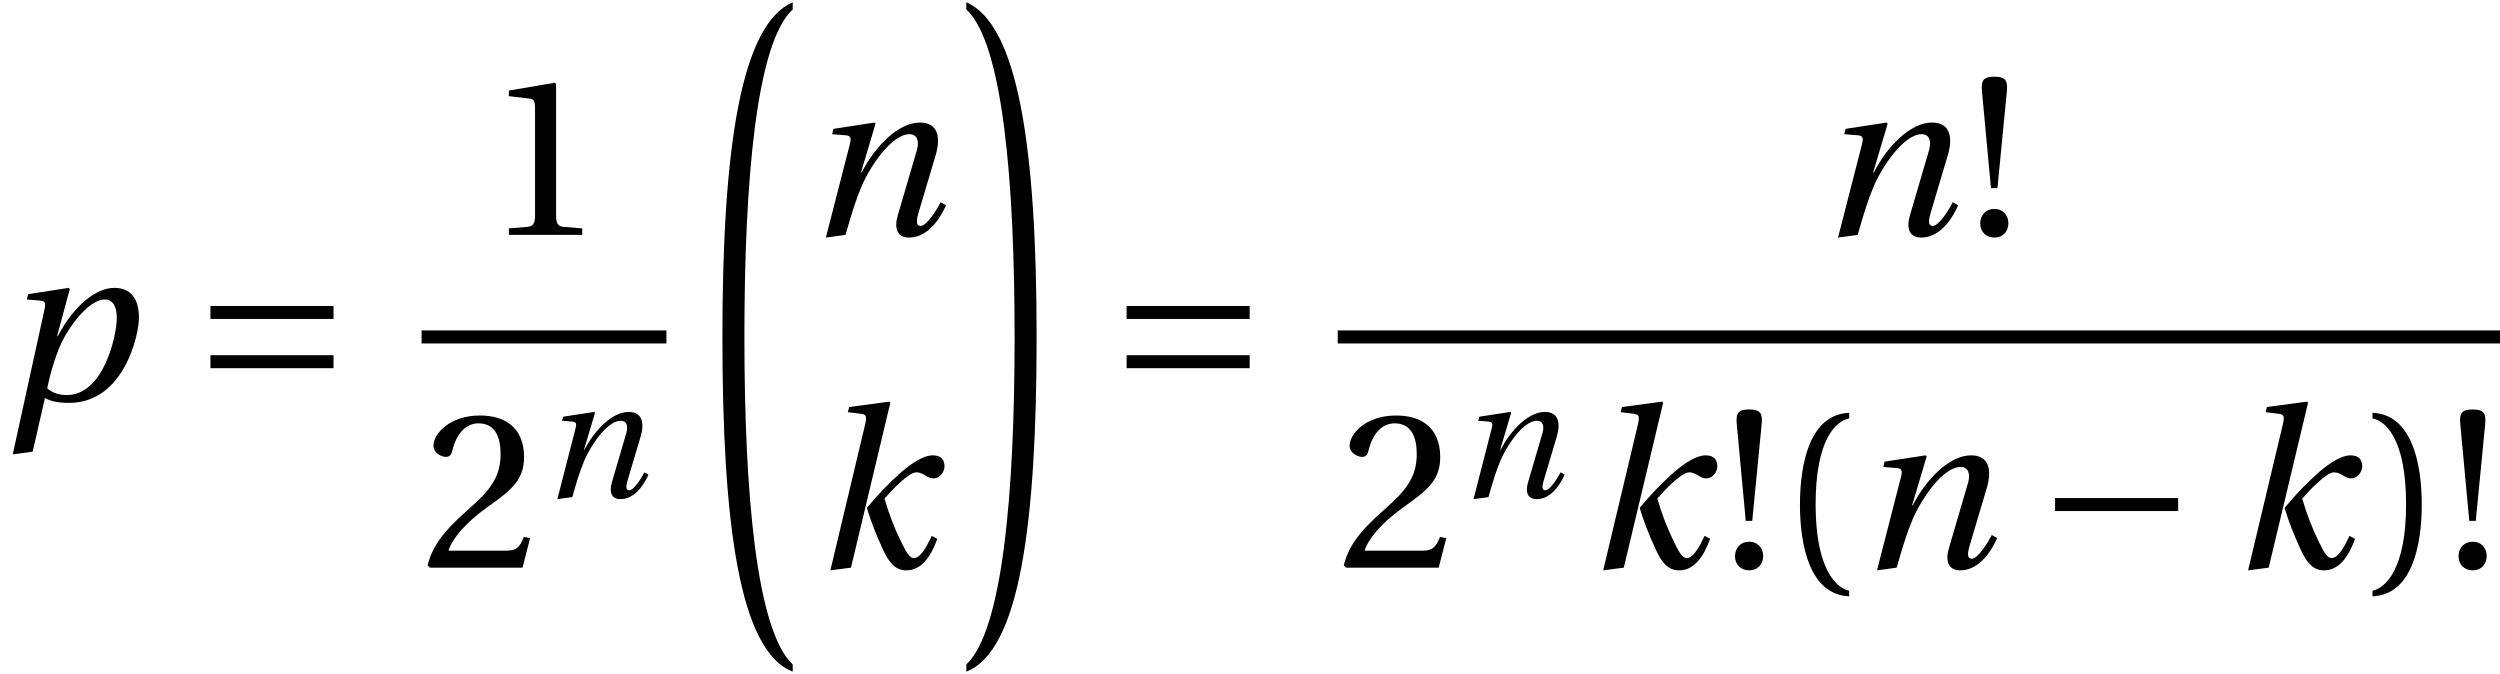 <?xml version='1.0' encoding='UTF-8'?>
<!-- This file was generated by dvisvgm 2.13.3 -->
<svg version='1.1' xmlns='http://www.w3.org/2000/svg' xmlns:xlink='http://www.w3.org/1999/xlink' width='111.703pt' height='30.109pt' viewBox='176.786 69.738 111.703 30.109'>
<defs>
<path id='g4-33' d='M1.21-7.069C.67-7.069 .62-6.849 .66-6.399L1.06-2.09H1.35L1.77-6.399C1.81-6.849 1.76-7.069 1.21-7.069ZM1.21 .12C1.6 .12 1.83-.15 1.84-.51C1.84-.88 1.6-1.16 1.21-1.16C.83-1.16 .58-.88 .58-.51C.58-.15 .83 .12 1.21 .12Z'/>
<path id='g4-40' d='M1.75-2.82C1.75-5.679 2.62-6.539 3.25-6.669V-6.919C1.5-6.849 1.05-4.679 1.05-2.82S1.5 1.21 3.25 1.28V1.03C2.67 .91 1.75 .06 1.75-2.82Z'/>
<path id='g4-41' d='M1.75-2.82C1.75 .06 .83 .91 .25 1.03V1.28C2 1.21 2.45-.96 2.45-2.82S2-6.849 .25-6.919V-6.669C.88-6.539 1.75-5.679 1.75-2.82Z'/>
<path id='g4-49' d='M4.37 0V-.29L3.53-.36C3.32-.38 3.2-.46 3.2-.85V-6.739L3.15-6.799L1.09-6.449V-6.199L2.02-6.089C2.19-6.069 2.26-5.989 2.26-5.699V-.85C2.26-.66 2.23-.54 2.17-.47C2.12-.4 2.04-.37 1.93-.36L1.09-.29V0H4.37Z'/>
<path id='g4-50' d='M4.849-1.32L4.569-1.37C4.36-.83 4.16-.76 3.76-.76H1.2C1.36-1.28 1.95-1.99 2.88-2.66C3.84-3.36 4.579-3.81 4.579-4.929C4.579-6.319 3.66-6.799 2.61-6.799C1.24-6.799 .53-5.969 .53-5.449C.53-5.109 .91-4.949 1.08-4.949C1.26-4.949 1.33-5.049 1.37-5.219C1.53-5.899 1.92-6.449 2.54-6.449C3.31-6.449 3.53-5.799 3.53-5.069C3.53-4 2.99-3.4 2.12-2.63C.89-1.56 .46-.88 .27-.1L.37 0H4.509L4.849-1.32Z'/>
<path id='g2-161' d='M6.349-2.53V-3.11H.85V-2.53H6.349Z'/>
<path id='g2-198' d='M6.349-1.43V-2.01H.85V-1.43H6.349ZM6.349-3.63V-4.21H.85V-3.63H6.349Z'/>
<use id='g14-107' xlink:href='#g9-107' transform='scale(1.319)'/>
<use id='g14-110' xlink:href='#g9-110' transform='scale(1.319)'/>
<use id='g14-112' xlink:href='#g9-112' transform='scale(1.319)'/>
<use id='g16-33' xlink:href='#g4-33'/>
<use id='g16-40' xlink:href='#g4-40'/>
<use id='g16-41' xlink:href='#g4-41'/>
<use id='g16-49' xlink:href='#g4-49'/>
<use id='g16-50' xlink:href='#g4-50'/>
<path id='g9-107' d='M1.395 0L2.728-5.586L2.691-5.624L1.334-5.442L1.288-5.267L1.72-5.214C1.91-5.192 1.94-5.139 1.872-4.843L.697 .091L1.395 0ZM4.168-3.805C3.865-3.805 3.494-3.57 3.107-3.244C2.683-2.872 2.289-2.456 1.933-2.024C2.077-1.539 2.259-1.091 2.471-.629C2.691-.144 2.91 .091 3.274 .091C3.759 .091 4.093-.341 4.32-.978L4.131-1.076C3.918-.621 3.729-.326 3.524-.326C3.395-.326 3.289-.47 3.1-.864C2.865-1.341 2.675-1.834 2.531-2.342C2.744-2.584 3.335-3.229 3.608-3.229C3.721-3.229 3.805-3.191 3.979-3.085C4.032-3.054 4.108-3.024 4.191-3.024C4.403-3.024 4.563-3.244 4.563-3.433C4.563-3.638 4.464-3.805 4.168-3.805Z'/>
<path id='g9-110' d='M1.41 0C1.629-.773 1.758-1.182 1.955-1.652C2.236-2.304 2.963-3.411 3.577-3.411C3.843-3.411 3.911-3.168 3.827-2.872L3.176-.652C3.054-.227 3.153 .091 3.562 .091C4.131 .091 4.555-.424 4.813-1L4.631-1.107C4.494-.841 4.161-.303 3.949-.303C3.797-.303 3.805-.477 3.873-.72L4.464-2.706C4.638-3.304 4.547-3.805 3.926-3.805C3.198-3.805 2.41-3.001 1.955-2.115H1.933L2.425-3.767L2.387-3.805L1-3.592L.955-3.411L1.425-3.373C1.607-3.358 1.607-3.251 1.539-3.009L.743 .091L1.41 0Z'/>
<path id='g9-112' d='M2.266-.174C1.971-.174 1.766-.258 1.599-.402C1.698-.887 1.91-1.66 2.198-2.168C2.562-2.804 3.115-3.411 3.547-3.411C3.82-3.411 3.956-3.183 3.956-2.782C3.956-2.183 3.509-.174 2.266-.174ZM1.107 1.743L1.523-.076C1.683 .023 1.948 .091 2.342 .091C4.199 .091 4.707-2.213 4.707-2.789C4.707-3.448 4.426-3.805 3.865-3.805C3.282-3.805 2.531-3.251 1.955-2.168H1.933L2.365-3.767L2.327-3.805L.955-3.592L.909-3.411L1.379-3.373C1.561-3.358 1.546-3.236 1.493-3.009L.432 1.834L1.107 1.743Z'/>
<path id='g0-33' d='M2.66 14.653C2.66 21.739 2.108 27.781 .502 29.286V29.607C2.88 28.694 3.643 23.013 3.643 14.653C3.643 6.132 2.8 .693 .502-.301V.02C2.138 1.526 2.66 7.738 2.66 14.653Z'/>
<path id='g0-195' d='M4.446 29.286C2.84 27.781 2.288 21.739 2.288 14.653C2.288 7.738 2.81 1.526 4.446 .02V-.301C2.148 .693 1.305 6.132 1.305 14.653C1.305 23.013 2.067 28.694 4.446 29.607V29.286Z'/>
</defs>
<g id='page1'>
<use x='176.786' y='87.619' xlink:href='#g14-112'/>
<use x='185.339' y='87.619' xlink:href='#g2-198'/>
<use x='198.432' y='80.233' xlink:href='#g16-49'/>
<rect x='195.623' y='84.502' height='.582' width='10.94'/>
<use x='195.623' y='95.102' xlink:href='#g16-50'/>
<use x='200.947' y='91.949' xlink:href='#g9-110'/>
<use x='207.759' y='70.14' xlink:href='#g0-195'/>
<use x='212.707' y='80.233' xlink:href='#g14-110'/>
<use x='212.969' y='95.102' xlink:href='#g14-107'/>
<use x='219.46' y='70.14' xlink:href='#g0-33'/>
<use x='226.274' y='87.619' xlink:href='#g2-198'/>
<use x='257.931' y='80.233' xlink:href='#g14-110'/>
<use x='264.684' y='80.233' xlink:href='#g16-33'/>
<rect x='236.558' y='84.502' height='.582' width='51.93'/>
<use x='236.558' y='95.102' xlink:href='#g16-50'/>
<use x='241.882' y='91.949' xlink:href='#g9-110'/>
<use x='247.499' y='95.102' xlink:href='#g14-107'/>
<use x='253.728' y='95.102' xlink:href='#g16-33'/>
<use x='256.16' y='95.102' xlink:href='#g16-40'/>
<use x='259.673' y='95.102' xlink:href='#g14-110'/>
<use x='267.759' y='95.102' xlink:href='#g2-161'/>
<use x='276.314' y='95.102' xlink:href='#g14-107'/>
<use x='282.543' y='95.102' xlink:href='#g16-41'/>
<use x='286.056' y='95.102' xlink:href='#g16-33'/>
</g>
</svg><!--Rendered by QuickLaTeX.com-->